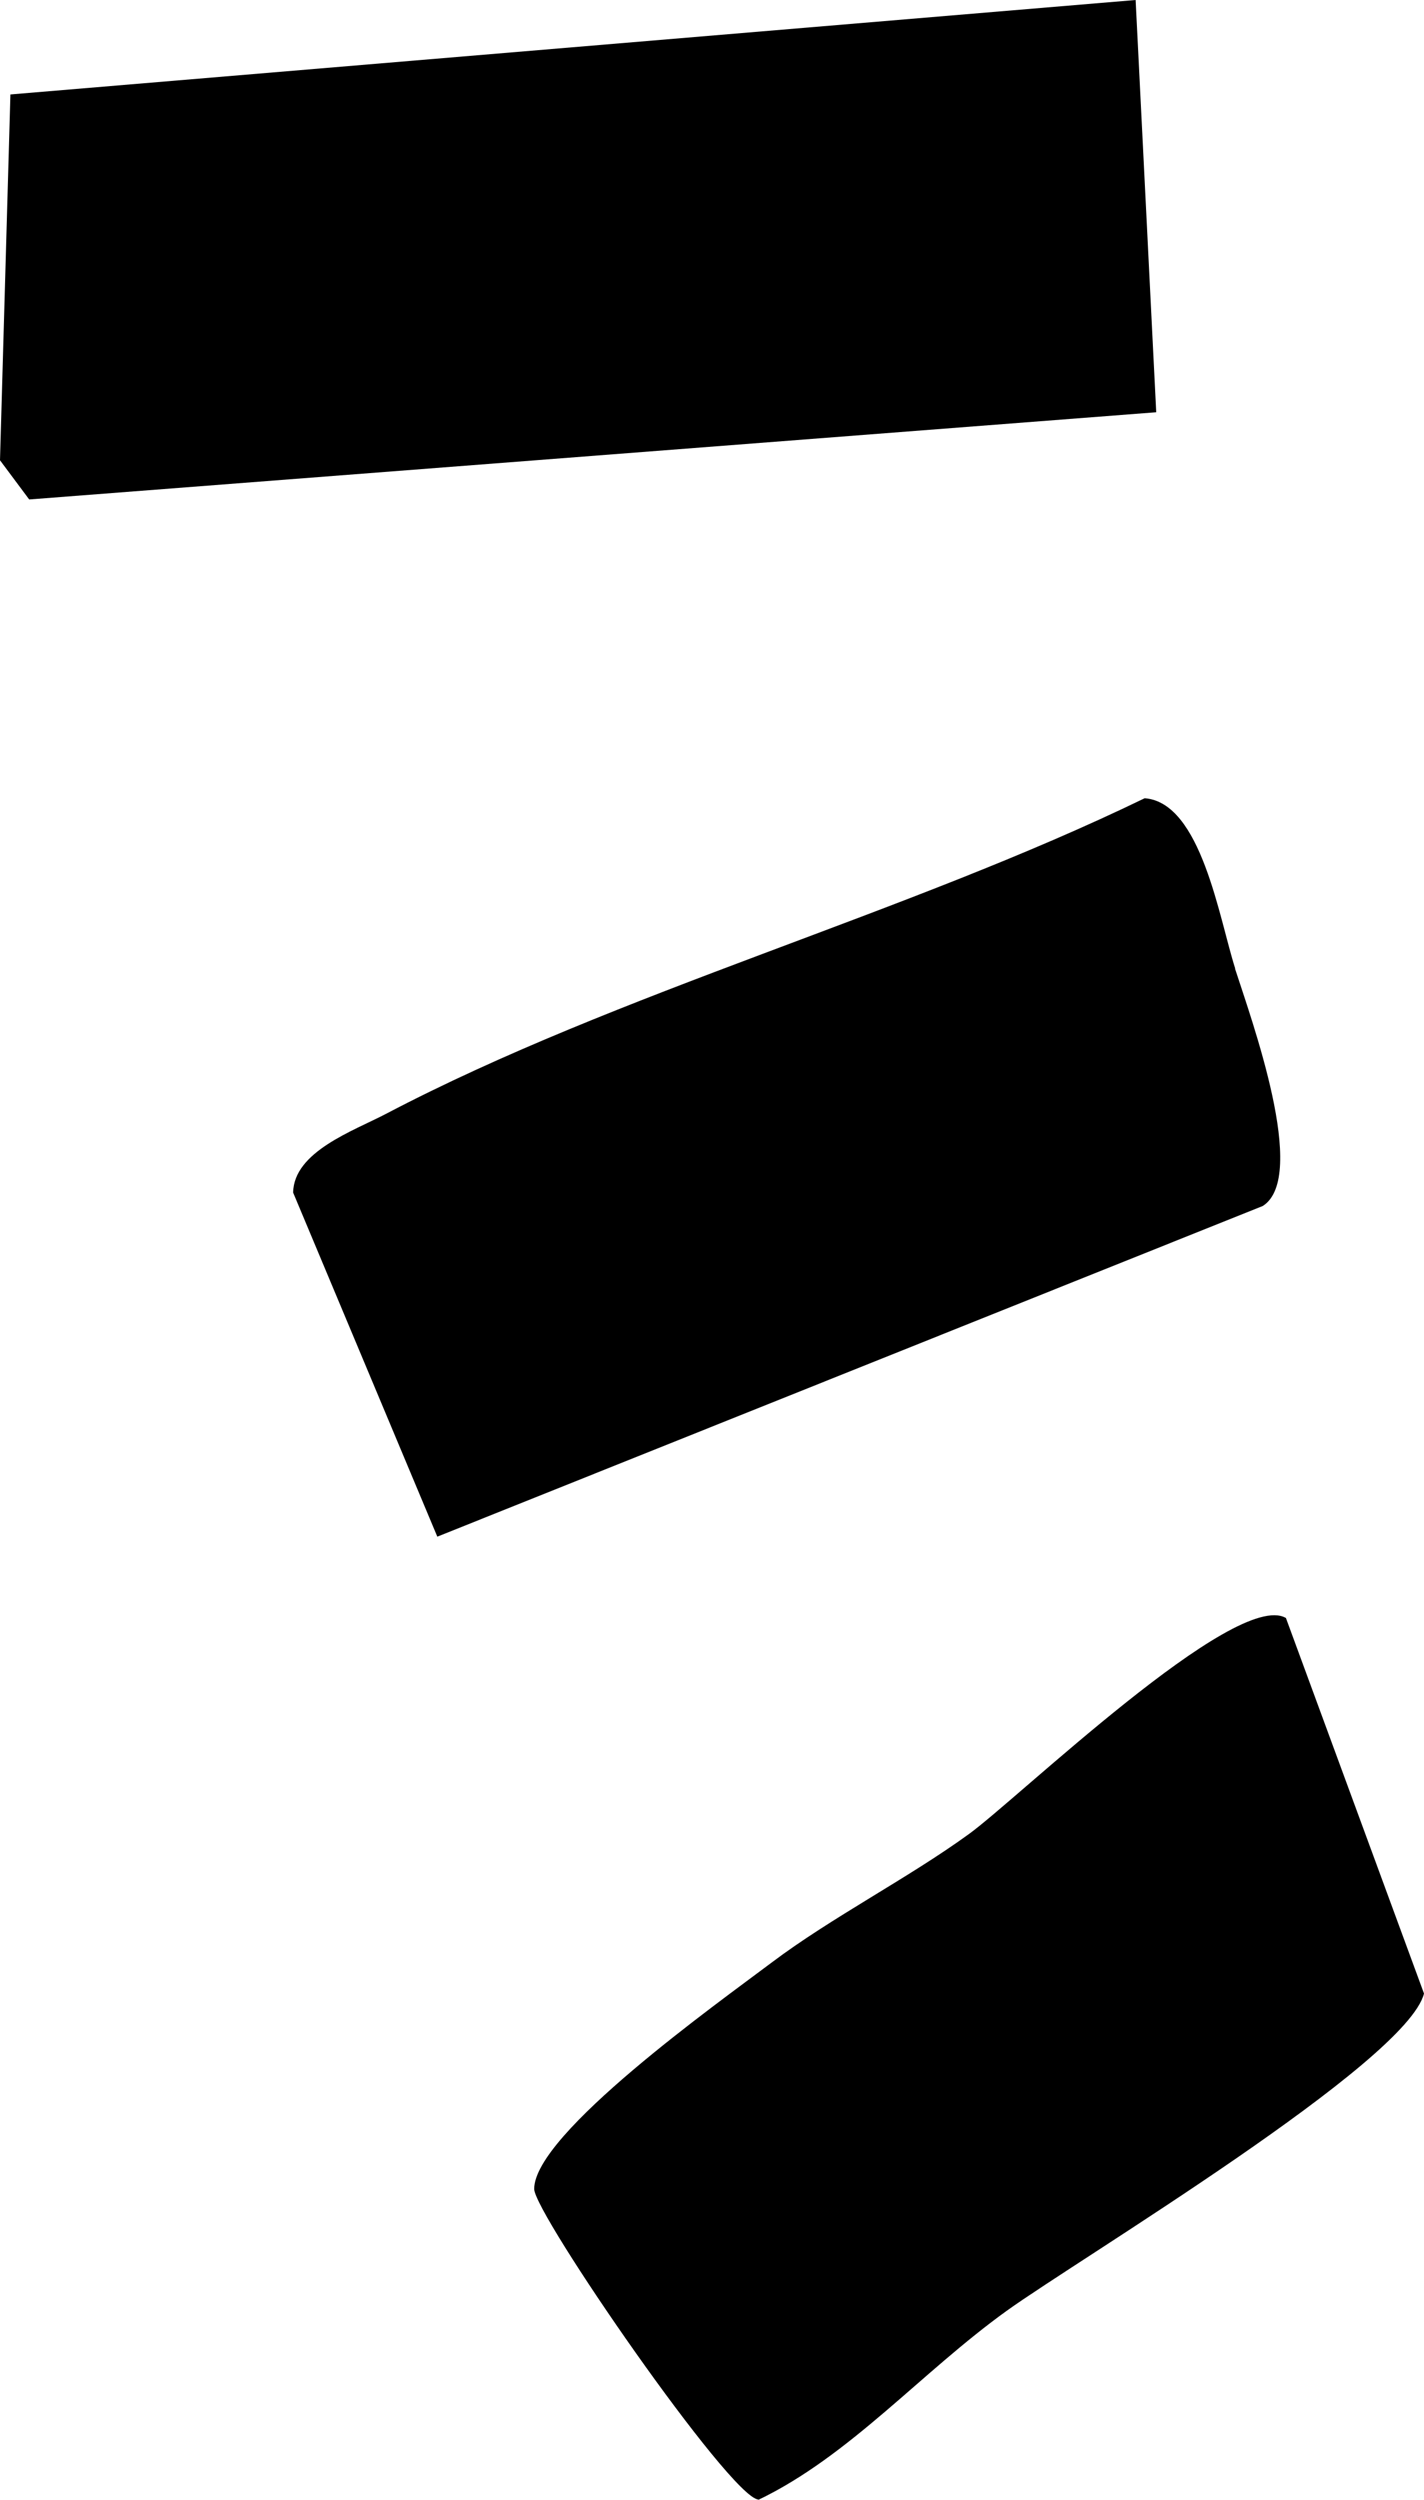 <?xml version="1.0" encoding="UTF-8"?>
<svg id="_レイヤー_2" data-name="レイヤー 2" xmlns="http://www.w3.org/2000/svg" viewBox="0 0 62.91 110.36">
  <g id="_背景デザイン" data-name="背景デザイン">
    <path d="M.46,4.17L50.17,0l.91,18.2L1.29,22.05l-1.29-1.73L.46,4.17ZM54.57,42.76c-.71-2.21-1.5-7.33-4-7.52-10.56,5.12-23.25,8.55-33.51,13.93-1.45.76-4.08,1.67-4.11,3.48l6.37,15.19,36.47-14.6c2.02-1.29-.5-8.22-1.23-10.48ZM33.51,110.36c4.05-1.95,7.18-5.62,10.96-8.34,3.23-2.32,17.67-10.96,18.44-14.01l-6.1-16.58c-2.24-1.28-11.89,8.02-14.02,9.55-2.69,1.95-6.07,3.68-8.71,5.67-2.31,1.74-10.49,7.55-10.48,9.99,0,1.08,8.63,13.59,9.9,13.71Z"/>
  </g>
</svg>
